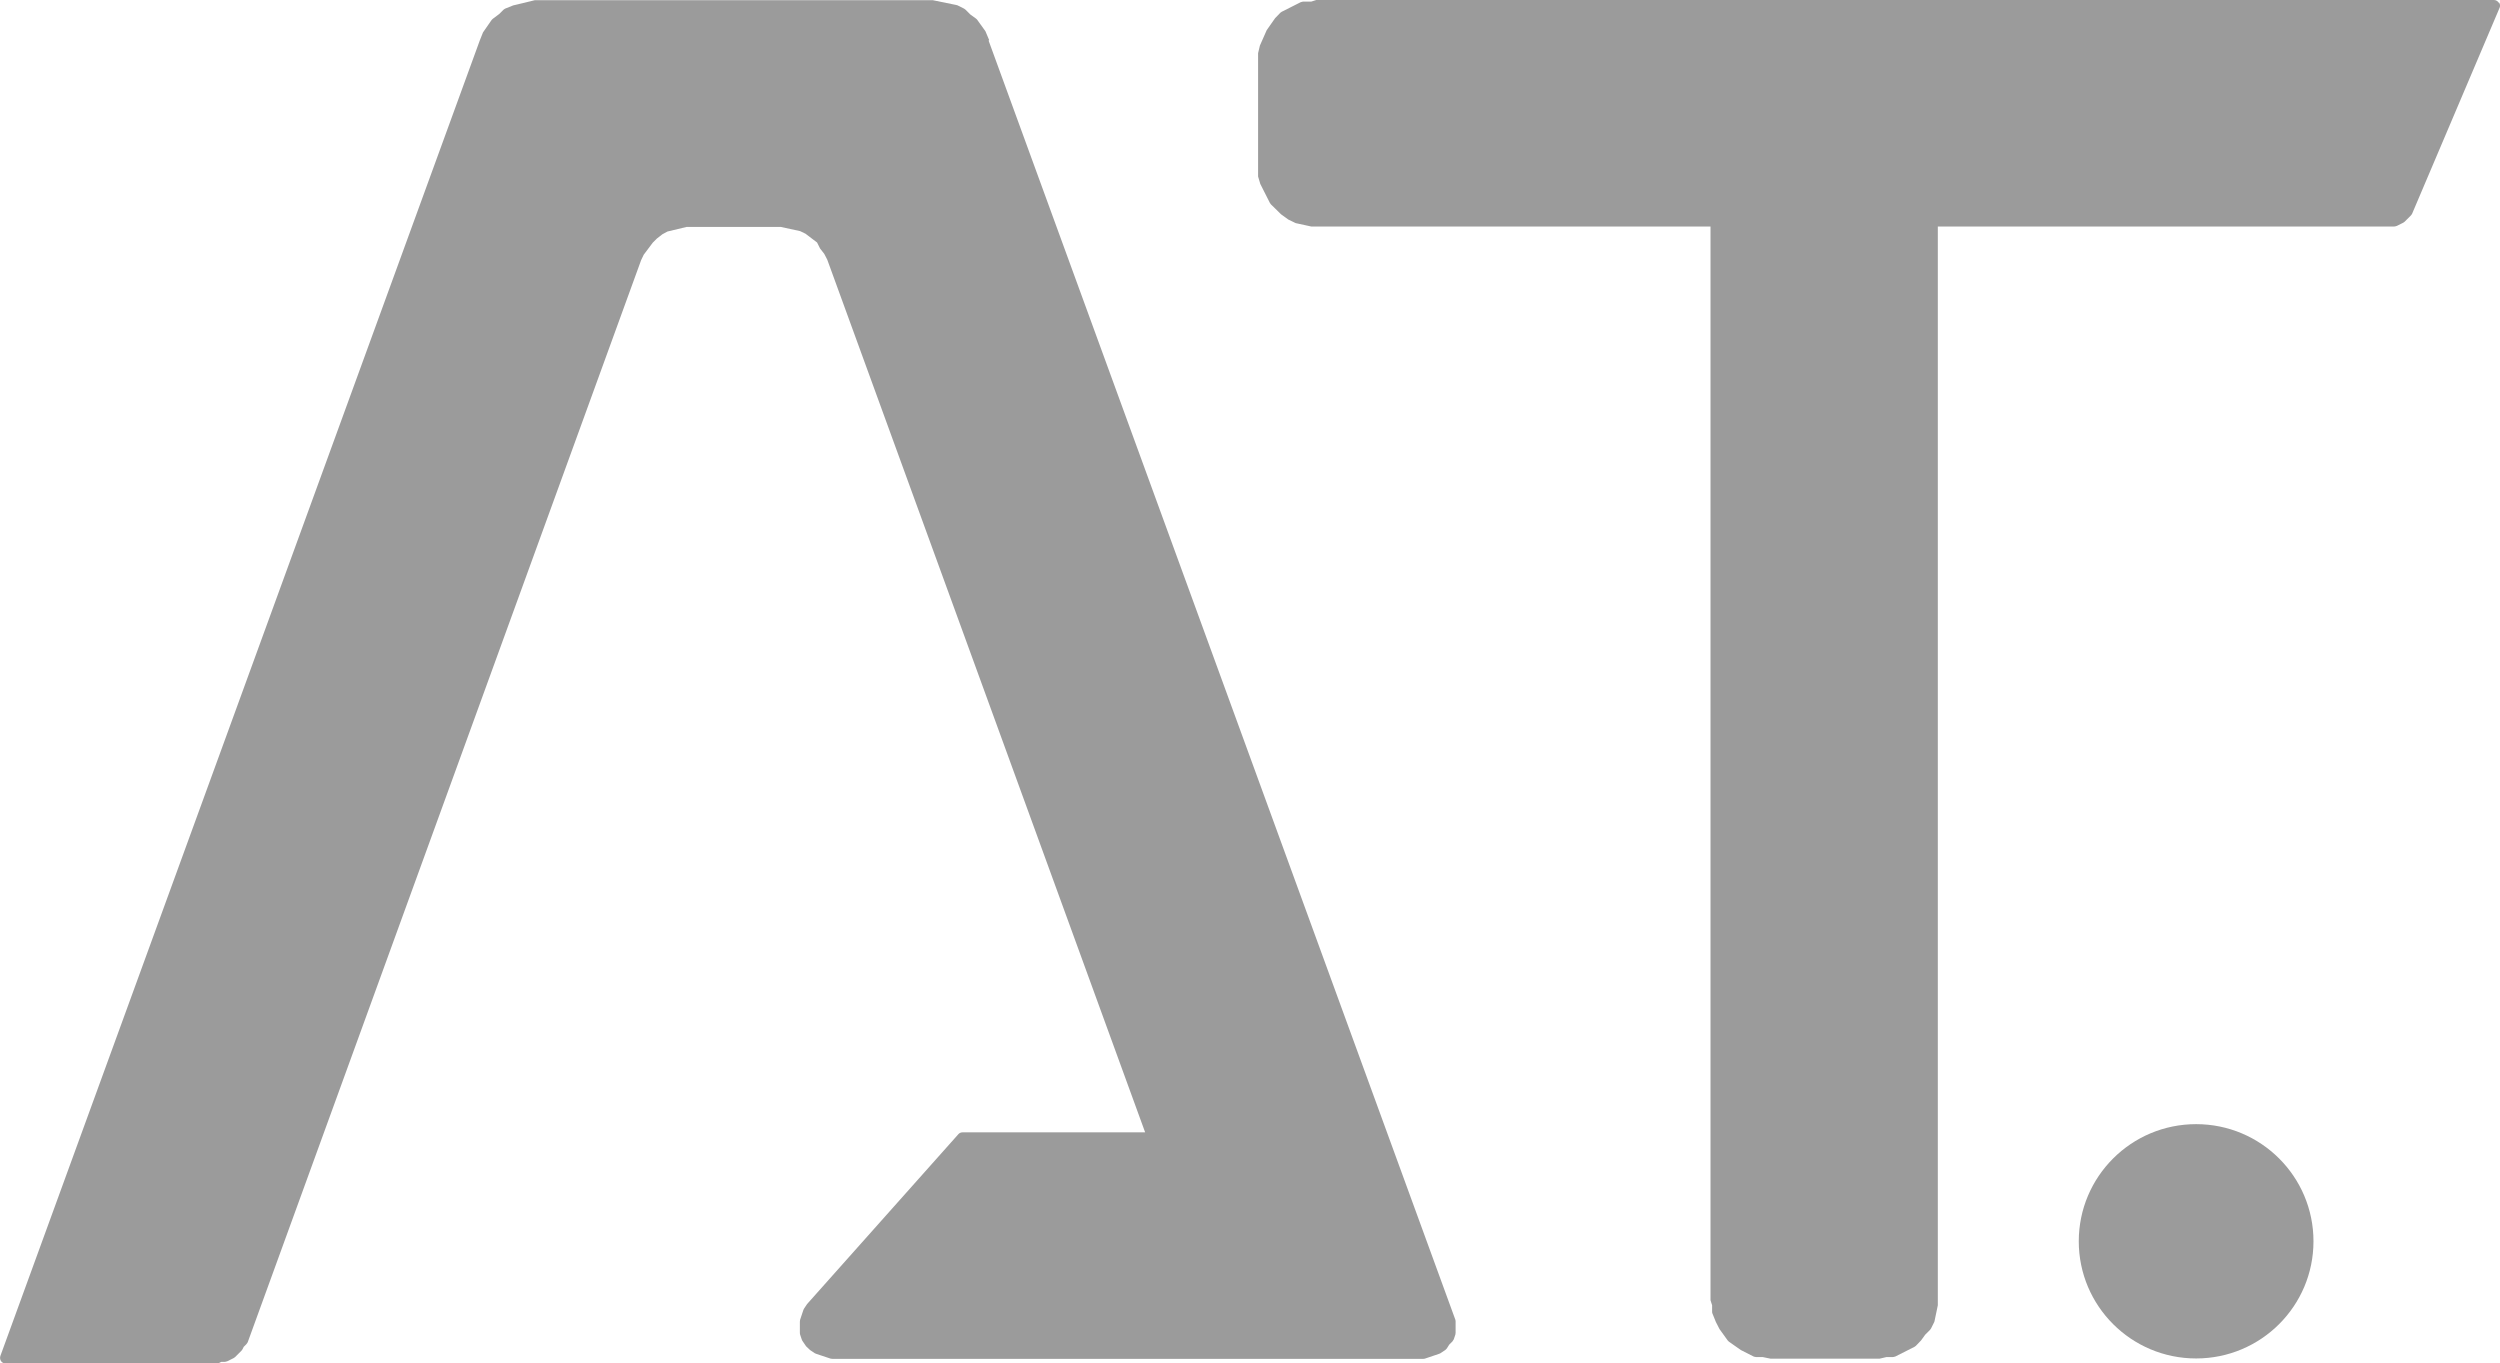 <?xml version="1.0" encoding="UTF-8"?>
<svg xmlns="http://www.w3.org/2000/svg" id="a" data-name="LOGOS" viewBox="138.9 90.9 125.05 68.2">
  <defs>
    <style>
      .c {
        fill: #9b9b9b;
      }
    </style>
  </defs>
  <path class="c" d="m188.38,92.91l-.19-.45-.41-.57s-.03-.04-.06-.06l-.29-.21-.24-.24s-.05-.04-.07-.05l-.32-.16s-.05-.02-.07-.02l-1.17-.24h-19.91s-1.08.26-1.08.26l-.4.16s-.07.04-.09.06l-.21.21-.32.24s-.04.04-.06.06l-.43.62-.16.4s0,0,0,0l-23.98,65.8c-.03.09-.02.18.03.26.05.08.14.12.23.12h10.56s.09-.01.13-.03l.1-.05h.17s.09-.01.13-.03l.32-.16s.05-.03.07-.05l.32-.32s.04-.05.05-.07l.06-.12.13-.13s.05-.06.07-.1l19.68-54.13.13-.27.45-.6.21-.21.27-.21.26-.14.96-.23h4.7s.97.21.97.21l.27.13.58.44.15.3.21.27.15.29,15.9,43.65h-9.13c-.08,0-.16.03-.21.09l-7.57,8.5-.16.24s-.02.04-.03.07l-.16.48s-.01.06-.01.09v.55s0,.06.01.09l.08.24s.02.05.03.07l.19.28.2.19.24.16s.04.02.07.03l.72.24s.06.01.09.01h29.54s.06,0,.09-.01l.71-.24s.05-.02.07-.03l.24-.16s.06-.05.08-.08l.12-.19.16-.16s.05-.07.07-.11l.08-.24s.01-.06.01-.09v-.55s0-.06-.01-.09l-23.35-63.99Z"></path>
  <path class="c" d="m263.88,91.03c-.05-.08-.14-.13-.23-.13h-58.91s-.25.08-.25.08h-.4s-.09.01-.13.03l-.95.48s-.05.03-.07.05l-.26.27-.42.6-.34.77-.09.38v6.17s.11.37.11.37l.48.95s.03.05.05.07l.51.5.36.26.37.18.78.17h19.97v53.71s.08.25.08.25v.32s0,.07.02.1l.17.42.18.35.41.57s.04.04.06.06l.6.42.63.32s.08.03.13.03h.33s.39.08.39.08h5.46s.34-.08.34-.08h.32s.09-.01.13-.03l.95-.48s.05-.03.07-.05l.26-.27.21-.29.24-.24s.04-.05.05-.07l.16-.32s.02-.05.02-.07l.16-.77v-53.96h22.83s.09-.01.13-.03l.32-.16s.05-.03.07-.05l.32-.32s.04-.05.05-.07l4.38-10.31c.04-.09.03-.19-.03-.26Z"></path>
  <ellipse class="c" cx="248.75" cy="152.99" rx="5.87" ry="5.86"></ellipse>
</svg>
